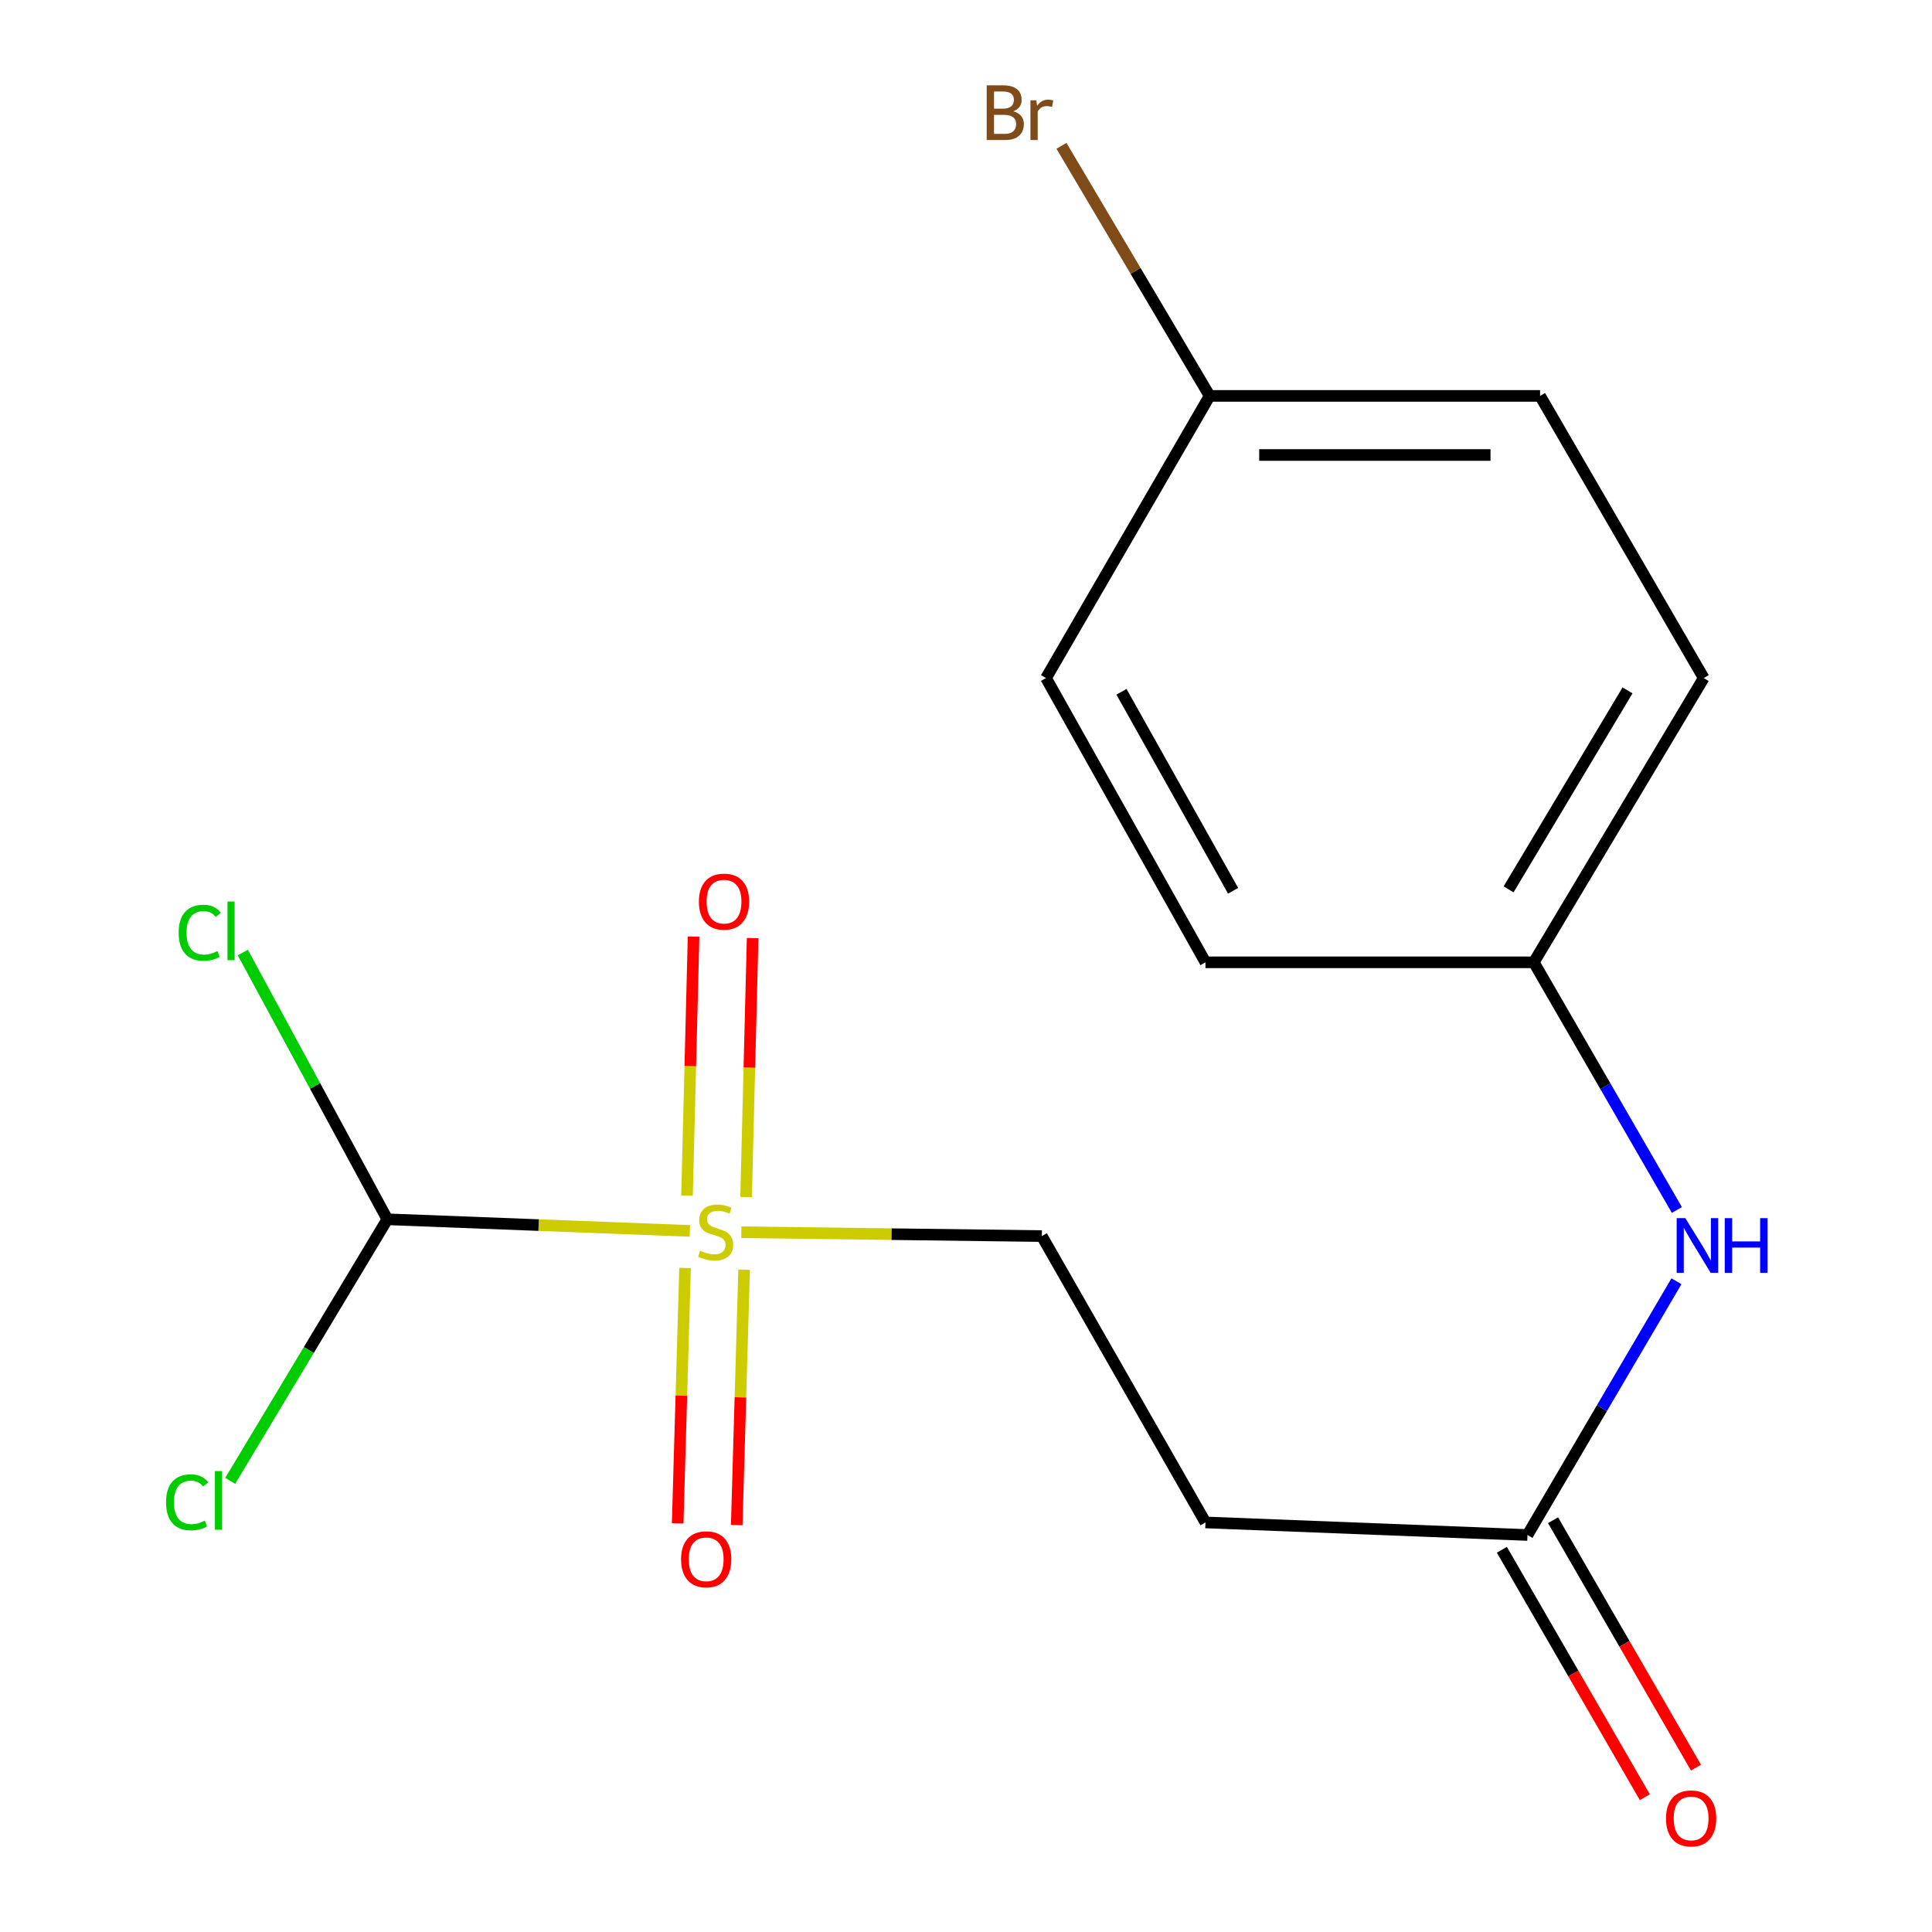 <?xml version='1.0' encoding='iso-8859-1'?>
<svg version='1.1' baseProfile='full'
              xmlns='http://www.w3.org/2000/svg'
                      xmlns:rdkit='http://www.rdkit.org/xml'
                      xmlns:xlink='http://www.w3.org/1999/xlink'
                  xml:space='preserve'
width='1000px' height='1000px' viewBox='0 0 1000 1000'>
<!-- END OF HEADER -->
<rect style='opacity:1.0;fill:#FFFFFF;stroke:none' width='1000' height='1000' x='0' y='0'> </rect>
<path class='bond-0' d='M 357.085,637.113 L 278.782,634.107' style='fill:none;fill-rule:evenodd;stroke:#CCCC00;stroke-width:6px;stroke-linecap:butt;stroke-linejoin:miter;stroke-opacity:1' />
<path class='bond-0' d='M 278.782,634.107 L 200.479,631.101' style='fill:none;fill-rule:evenodd;stroke:#000000;stroke-width:6px;stroke-linecap:butt;stroke-linejoin:miter;stroke-opacity:1' />
<path class='bond-2' d='M 383.718,637.796 L 461.484,638.797' style='fill:none;fill-rule:evenodd;stroke:#CCCC00;stroke-width:6px;stroke-linecap:butt;stroke-linejoin:miter;stroke-opacity:1' />
<path class='bond-2' d='M 461.484,638.797 L 539.25,639.799' style='fill:none;fill-rule:evenodd;stroke:#000000;stroke-width:6px;stroke-linecap:butt;stroke-linejoin:miter;stroke-opacity:1' />
<path class='bond-4' d='M 354.581,656.299 L 352.672,722.391' style='fill:none;fill-rule:evenodd;stroke:#CCCC00;stroke-width:6px;stroke-linecap:butt;stroke-linejoin:miter;stroke-opacity:1' />
<path class='bond-4' d='M 352.672,722.391 L 350.763,788.482' style='fill:none;fill-rule:evenodd;stroke:#FF0000;stroke-width:6px;stroke-linecap:butt;stroke-linejoin:miter;stroke-opacity:1' />
<path class='bond-4' d='M 385.148,657.182 L 383.239,723.274' style='fill:none;fill-rule:evenodd;stroke:#CCCC00;stroke-width:6px;stroke-linecap:butt;stroke-linejoin:miter;stroke-opacity:1' />
<path class='bond-4' d='M 383.239,723.274 L 381.33,789.365' style='fill:none;fill-rule:evenodd;stroke:#FF0000;stroke-width:6px;stroke-linecap:butt;stroke-linejoin:miter;stroke-opacity:1' />
<path class='bond-5' d='M 386.168,619.615 L 387.866,552.589' style='fill:none;fill-rule:evenodd;stroke:#CCCC00;stroke-width:6px;stroke-linecap:butt;stroke-linejoin:miter;stroke-opacity:1' />
<path class='bond-5' d='M 387.866,552.589 L 389.563,485.563' style='fill:none;fill-rule:evenodd;stroke:#FF0000;stroke-width:6px;stroke-linecap:butt;stroke-linejoin:miter;stroke-opacity:1' />
<path class='bond-5' d='M 355.598,618.84 L 357.296,551.815' style='fill:none;fill-rule:evenodd;stroke:#CCCC00;stroke-width:6px;stroke-linecap:butt;stroke-linejoin:miter;stroke-opacity:1' />
<path class='bond-5' d='M 357.296,551.815 L 358.993,484.789' style='fill:none;fill-rule:evenodd;stroke:#FF0000;stroke-width:6px;stroke-linecap:butt;stroke-linejoin:miter;stroke-opacity:1' />
<path class='bond-8' d='M 200.479,631.101 L 163.08,562.068' style='fill:none;fill-rule:evenodd;stroke:#000000;stroke-width:6px;stroke-linecap:butt;stroke-linejoin:miter;stroke-opacity:1' />
<path class='bond-8' d='M 163.08,562.068 L 125.681,493.036' style='fill:none;fill-rule:evenodd;stroke:#00CC00;stroke-width:6px;stroke-linecap:butt;stroke-linejoin:miter;stroke-opacity:1' />
<path class='bond-9' d='M 200.479,631.101 L 159.817,698.791' style='fill:none;fill-rule:evenodd;stroke:#000000;stroke-width:6px;stroke-linecap:butt;stroke-linejoin:miter;stroke-opacity:1' />
<path class='bond-9' d='M 159.817,698.791 L 119.156,766.482' style='fill:none;fill-rule:evenodd;stroke:#00CC00;stroke-width:6px;stroke-linecap:butt;stroke-linejoin:miter;stroke-opacity:1' />
<path class='bond-1' d='M 790.615,794.515 L 623.956,788.008' style='fill:none;fill-rule:evenodd;stroke:#000000;stroke-width:6px;stroke-linecap:butt;stroke-linejoin:miter;stroke-opacity:1' />
<path class='bond-6' d='M 790.615,794.515 L 829.167,728.847' style='fill:none;fill-rule:evenodd;stroke:#000000;stroke-width:6px;stroke-linecap:butt;stroke-linejoin:miter;stroke-opacity:1' />
<path class='bond-6' d='M 829.167,728.847 L 867.72,663.179' style='fill:none;fill-rule:evenodd;stroke:#0000FF;stroke-width:6px;stroke-linecap:butt;stroke-linejoin:miter;stroke-opacity:1' />
<path class='bond-7' d='M 777.376,802.164 L 814.369,866.194' style='fill:none;fill-rule:evenodd;stroke:#000000;stroke-width:6px;stroke-linecap:butt;stroke-linejoin:miter;stroke-opacity:1' />
<path class='bond-7' d='M 814.369,866.194 L 851.363,930.223' style='fill:none;fill-rule:evenodd;stroke:#FF0000;stroke-width:6px;stroke-linecap:butt;stroke-linejoin:miter;stroke-opacity:1' />
<path class='bond-7' d='M 803.854,786.866 L 840.848,850.896' style='fill:none;fill-rule:evenodd;stroke:#000000;stroke-width:6px;stroke-linecap:butt;stroke-linejoin:miter;stroke-opacity:1' />
<path class='bond-7' d='M 840.848,850.896 L 877.841,914.926' style='fill:none;fill-rule:evenodd;stroke:#FF0000;stroke-width:6px;stroke-linecap:butt;stroke-linejoin:miter;stroke-opacity:1' />
<path class='bond-3' d='M 539.25,639.799 L 623.956,788.008' style='fill:none;fill-rule:evenodd;stroke:#000000;stroke-width:6px;stroke-linecap:butt;stroke-linejoin:miter;stroke-opacity:1' />
<path class='bond-10' d='M 867.956,626.283 L 830.925,562.19' style='fill:none;fill-rule:evenodd;stroke:#0000FF;stroke-width:6px;stroke-linecap:butt;stroke-linejoin:miter;stroke-opacity:1' />
<path class='bond-10' d='M 830.925,562.19 L 793.894,498.096' style='fill:none;fill-rule:evenodd;stroke:#000000;stroke-width:6px;stroke-linecap:butt;stroke-linejoin:miter;stroke-opacity:1' />
<path class='bond-13' d='M 793.894,498.096 L 881.845,350.957' style='fill:none;fill-rule:evenodd;stroke:#000000;stroke-width:6px;stroke-linecap:butt;stroke-linejoin:miter;stroke-opacity:1' />
<path class='bond-13' d='M 780.839,460.336 L 842.404,357.339' style='fill:none;fill-rule:evenodd;stroke:#000000;stroke-width:6px;stroke-linecap:butt;stroke-linejoin:miter;stroke-opacity:1' />
<path class='bond-14' d='M 793.894,498.096 L 623.956,498.096' style='fill:none;fill-rule:evenodd;stroke:#000000;stroke-width:6px;stroke-linecap:butt;stroke-linejoin:miter;stroke-opacity:1' />
<path class='bond-11' d='M 626.114,204.922 L 541.425,350.957' style='fill:none;fill-rule:evenodd;stroke:#000000;stroke-width:6px;stroke-linecap:butt;stroke-linejoin:miter;stroke-opacity:1' />
<path class='bond-12' d='M 626.114,204.922 L 587.762,140.198' style='fill:none;fill-rule:evenodd;stroke:#000000;stroke-width:6px;stroke-linecap:butt;stroke-linejoin:miter;stroke-opacity:1' />
<path class='bond-12' d='M 587.762,140.198 L 549.41,75.474' style='fill:none;fill-rule:evenodd;stroke:#7F4C19;stroke-width:6px;stroke-linecap:butt;stroke-linejoin:miter;stroke-opacity:1' />
<path class='bond-17' d='M 626.114,204.922 L 797.139,204.922' style='fill:none;fill-rule:evenodd;stroke:#000000;stroke-width:6px;stroke-linecap:butt;stroke-linejoin:miter;stroke-opacity:1' />
<path class='bond-17' d='M 651.767,235.502 L 771.485,235.502' style='fill:none;fill-rule:evenodd;stroke:#000000;stroke-width:6px;stroke-linecap:butt;stroke-linejoin:miter;stroke-opacity:1' />
<path class='bond-15' d='M 881.845,350.957 L 797.139,204.922' style='fill:none;fill-rule:evenodd;stroke:#000000;stroke-width:6px;stroke-linecap:butt;stroke-linejoin:miter;stroke-opacity:1' />
<path class='bond-16' d='M 623.956,498.096 L 541.425,350.957' style='fill:none;fill-rule:evenodd;stroke:#000000;stroke-width:6px;stroke-linecap:butt;stroke-linejoin:miter;stroke-opacity:1' />
<path class='bond-16' d='M 638.247,461.066 L 580.475,358.068' style='fill:none;fill-rule:evenodd;stroke:#000000;stroke-width:6px;stroke-linecap:butt;stroke-linejoin:miter;stroke-opacity:1' />
<path  class='atom-0' d='M 362.417 647.345
Q 362.737 647.465, 364.057 648.025
Q 365.377 648.585, 366.817 648.945
Q 368.297 649.265, 369.737 649.265
Q 372.417 649.265, 373.977 647.985
Q 375.537 646.665, 375.537 644.385
Q 375.537 642.825, 374.737 641.865
Q 373.977 640.905, 372.777 640.385
Q 371.577 639.865, 369.577 639.265
Q 367.057 638.505, 365.537 637.785
Q 364.057 637.065, 362.977 635.545
Q 361.937 634.025, 361.937 631.465
Q 361.937 627.905, 364.337 625.705
Q 366.777 623.505, 371.577 623.505
Q 374.857 623.505, 378.577 625.065
L 377.657 628.145
Q 374.257 626.745, 371.697 626.745
Q 368.937 626.745, 367.417 627.905
Q 365.897 629.025, 365.937 630.985
Q 365.937 632.505, 366.697 633.425
Q 367.497 634.345, 368.617 634.865
Q 369.777 635.385, 371.697 635.985
Q 374.257 636.785, 375.777 637.585
Q 377.297 638.385, 378.377 640.025
Q 379.497 641.625, 379.497 644.385
Q 379.497 648.305, 376.857 650.425
Q 374.257 652.505, 369.897 652.505
Q 367.377 652.505, 365.457 651.945
Q 363.577 651.425, 361.337 650.505
L 362.417 647.345
' fill='#CCCC00'/>
<path  class='atom-5' d='M 352.524 807.082
Q 352.524 800.282, 355.884 796.482
Q 359.244 792.682, 365.524 792.682
Q 371.804 792.682, 375.164 796.482
Q 378.524 800.282, 378.524 807.082
Q 378.524 813.962, 375.124 817.882
Q 371.724 821.762, 365.524 821.762
Q 359.284 821.762, 355.884 817.882
Q 352.524 814.002, 352.524 807.082
M 365.524 818.562
Q 369.844 818.562, 372.164 815.682
Q 374.524 812.762, 374.524 807.082
Q 374.524 801.522, 372.164 798.722
Q 369.844 795.882, 365.524 795.882
Q 361.204 795.882, 358.844 798.682
Q 356.524 801.482, 356.524 807.082
Q 356.524 812.802, 358.844 815.682
Q 361.204 818.562, 365.524 818.562
' fill='#FF0000'/>
<path  class='atom-6' d='M 361.749 466.679
Q 361.749 459.879, 365.109 456.079
Q 368.469 452.279, 374.749 452.279
Q 381.029 452.279, 384.389 456.079
Q 387.749 459.879, 387.749 466.679
Q 387.749 473.559, 384.349 477.479
Q 380.949 481.359, 374.749 481.359
Q 368.509 481.359, 365.109 477.479
Q 361.749 473.599, 361.749 466.679
M 374.749 478.159
Q 379.069 478.159, 381.389 475.279
Q 383.749 472.359, 383.749 466.679
Q 383.749 461.119, 381.389 458.319
Q 379.069 455.479, 374.749 455.479
Q 370.429 455.479, 368.069 458.279
Q 365.749 461.079, 365.749 466.679
Q 365.749 472.399, 368.069 475.279
Q 370.429 478.159, 374.749 478.159
' fill='#FF0000'/>
<path  class='atom-7' d='M 872.323 630.515
L 881.603 645.515
Q 882.523 646.995, 884.003 649.675
Q 885.483 652.355, 885.563 652.515
L 885.563 630.515
L 889.323 630.515
L 889.323 658.835
L 885.443 658.835
L 875.483 642.435
Q 874.323 640.515, 873.083 638.315
Q 871.883 636.115, 871.523 635.435
L 871.523 658.835
L 867.843 658.835
L 867.843 630.515
L 872.323 630.515
' fill='#0000FF'/>
<path  class='atom-7' d='M 892.723 630.515
L 896.563 630.515
L 896.563 642.555
L 911.043 642.555
L 911.043 630.515
L 914.883 630.515
L 914.883 658.835
L 911.043 658.835
L 911.043 645.755
L 896.563 645.755
L 896.563 658.835
L 892.723 658.835
L 892.723 630.515
' fill='#0000FF'/>
<path  class='atom-8' d='M 862.321 941.208
Q 862.321 934.408, 865.681 930.608
Q 869.041 926.808, 875.321 926.808
Q 881.601 926.808, 884.961 930.608
Q 888.321 934.408, 888.321 941.208
Q 888.321 948.088, 884.921 952.008
Q 881.521 955.888, 875.321 955.888
Q 869.081 955.888, 865.681 952.008
Q 862.321 948.128, 862.321 941.208
M 875.321 952.688
Q 879.641 952.688, 881.961 949.808
Q 884.321 946.888, 884.321 941.208
Q 884.321 935.648, 881.961 932.848
Q 879.641 930.008, 875.321 930.008
Q 871.001 930.008, 868.641 932.808
Q 866.321 935.608, 866.321 941.208
Q 866.321 946.928, 868.641 949.808
Q 871.001 952.688, 875.321 952.688
' fill='#FF0000'/>
<path  class='atom-9' d='M 92.476 482.784
Q 92.476 475.744, 95.756 472.064
Q 99.076 468.344, 105.356 468.344
Q 111.196 468.344, 114.316 472.464
L 111.676 474.624
Q 109.396 471.624, 105.356 471.624
Q 101.076 471.624, 98.796 474.504
Q 96.556 477.344, 96.556 482.784
Q 96.556 488.384, 98.876 491.264
Q 101.236 494.144, 105.796 494.144
Q 108.916 494.144, 112.556 492.264
L 113.676 495.264
Q 112.196 496.224, 109.956 496.784
Q 107.716 497.344, 105.236 497.344
Q 99.076 497.344, 95.756 493.584
Q 92.476 489.824, 92.476 482.784
' fill='#00CC00'/>
<path  class='atom-9' d='M 117.756 466.624
L 121.436 466.624
L 121.436 496.984
L 117.756 496.984
L 117.756 466.624
' fill='#00CC00'/>
<path  class='atom-10' d='M 85.952 777.589
Q 85.952 770.549, 89.232 766.869
Q 92.552 763.149, 98.832 763.149
Q 104.672 763.149, 107.792 767.269
L 105.152 769.429
Q 102.872 766.429, 98.832 766.429
Q 94.552 766.429, 92.272 769.309
Q 90.032 772.149, 90.032 777.589
Q 90.032 783.189, 92.352 786.069
Q 94.712 788.949, 99.272 788.949
Q 102.392 788.949, 106.032 787.069
L 107.152 790.069
Q 105.672 791.029, 103.432 791.589
Q 101.192 792.149, 98.712 792.149
Q 92.552 792.149, 89.232 788.389
Q 85.952 784.629, 85.952 777.589
' fill='#00CC00'/>
<path  class='atom-10' d='M 111.232 761.429
L 114.912 761.429
L 114.912 791.789
L 111.232 791.789
L 111.232 761.429
' fill='#00CC00'/>
<path  class='atom-13' d='M 524.47 57.607
Q 527.19 58.367, 528.55 60.047
Q 529.95 61.687, 529.95 64.127
Q 529.95 68.047, 527.43 70.287
Q 524.95 72.487, 520.23 72.487
L 510.71 72.487
L 510.71 44.167
L 519.07 44.167
Q 523.91 44.167, 526.35 46.127
Q 528.79 48.087, 528.79 51.687
Q 528.79 55.967, 524.47 57.607
M 514.51 47.367
L 514.51 56.247
L 519.07 56.247
Q 521.87 56.247, 523.31 55.127
Q 524.79 53.967, 524.79 51.687
Q 524.79 47.367, 519.07 47.367
L 514.51 47.367
M 520.23 69.287
Q 522.99 69.287, 524.47 67.967
Q 525.95 66.647, 525.95 64.127
Q 525.95 61.807, 524.31 60.647
Q 522.71 59.447, 519.63 59.447
L 514.51 59.447
L 514.51 69.287
L 520.23 69.287
' fill='#7F4C19'/>
<path  class='atom-13' d='M 536.39 51.927
L 536.83 54.767
Q 538.99 51.567, 542.51 51.567
Q 543.63 51.567, 545.15 51.967
L 544.55 55.327
Q 542.83 54.927, 541.87 54.927
Q 540.19 54.927, 539.07 55.607
Q 537.99 56.247, 537.11 57.807
L 537.11 72.487
L 533.35 72.487
L 533.35 51.927
L 536.39 51.927
' fill='#7F4C19'/>
</svg>
